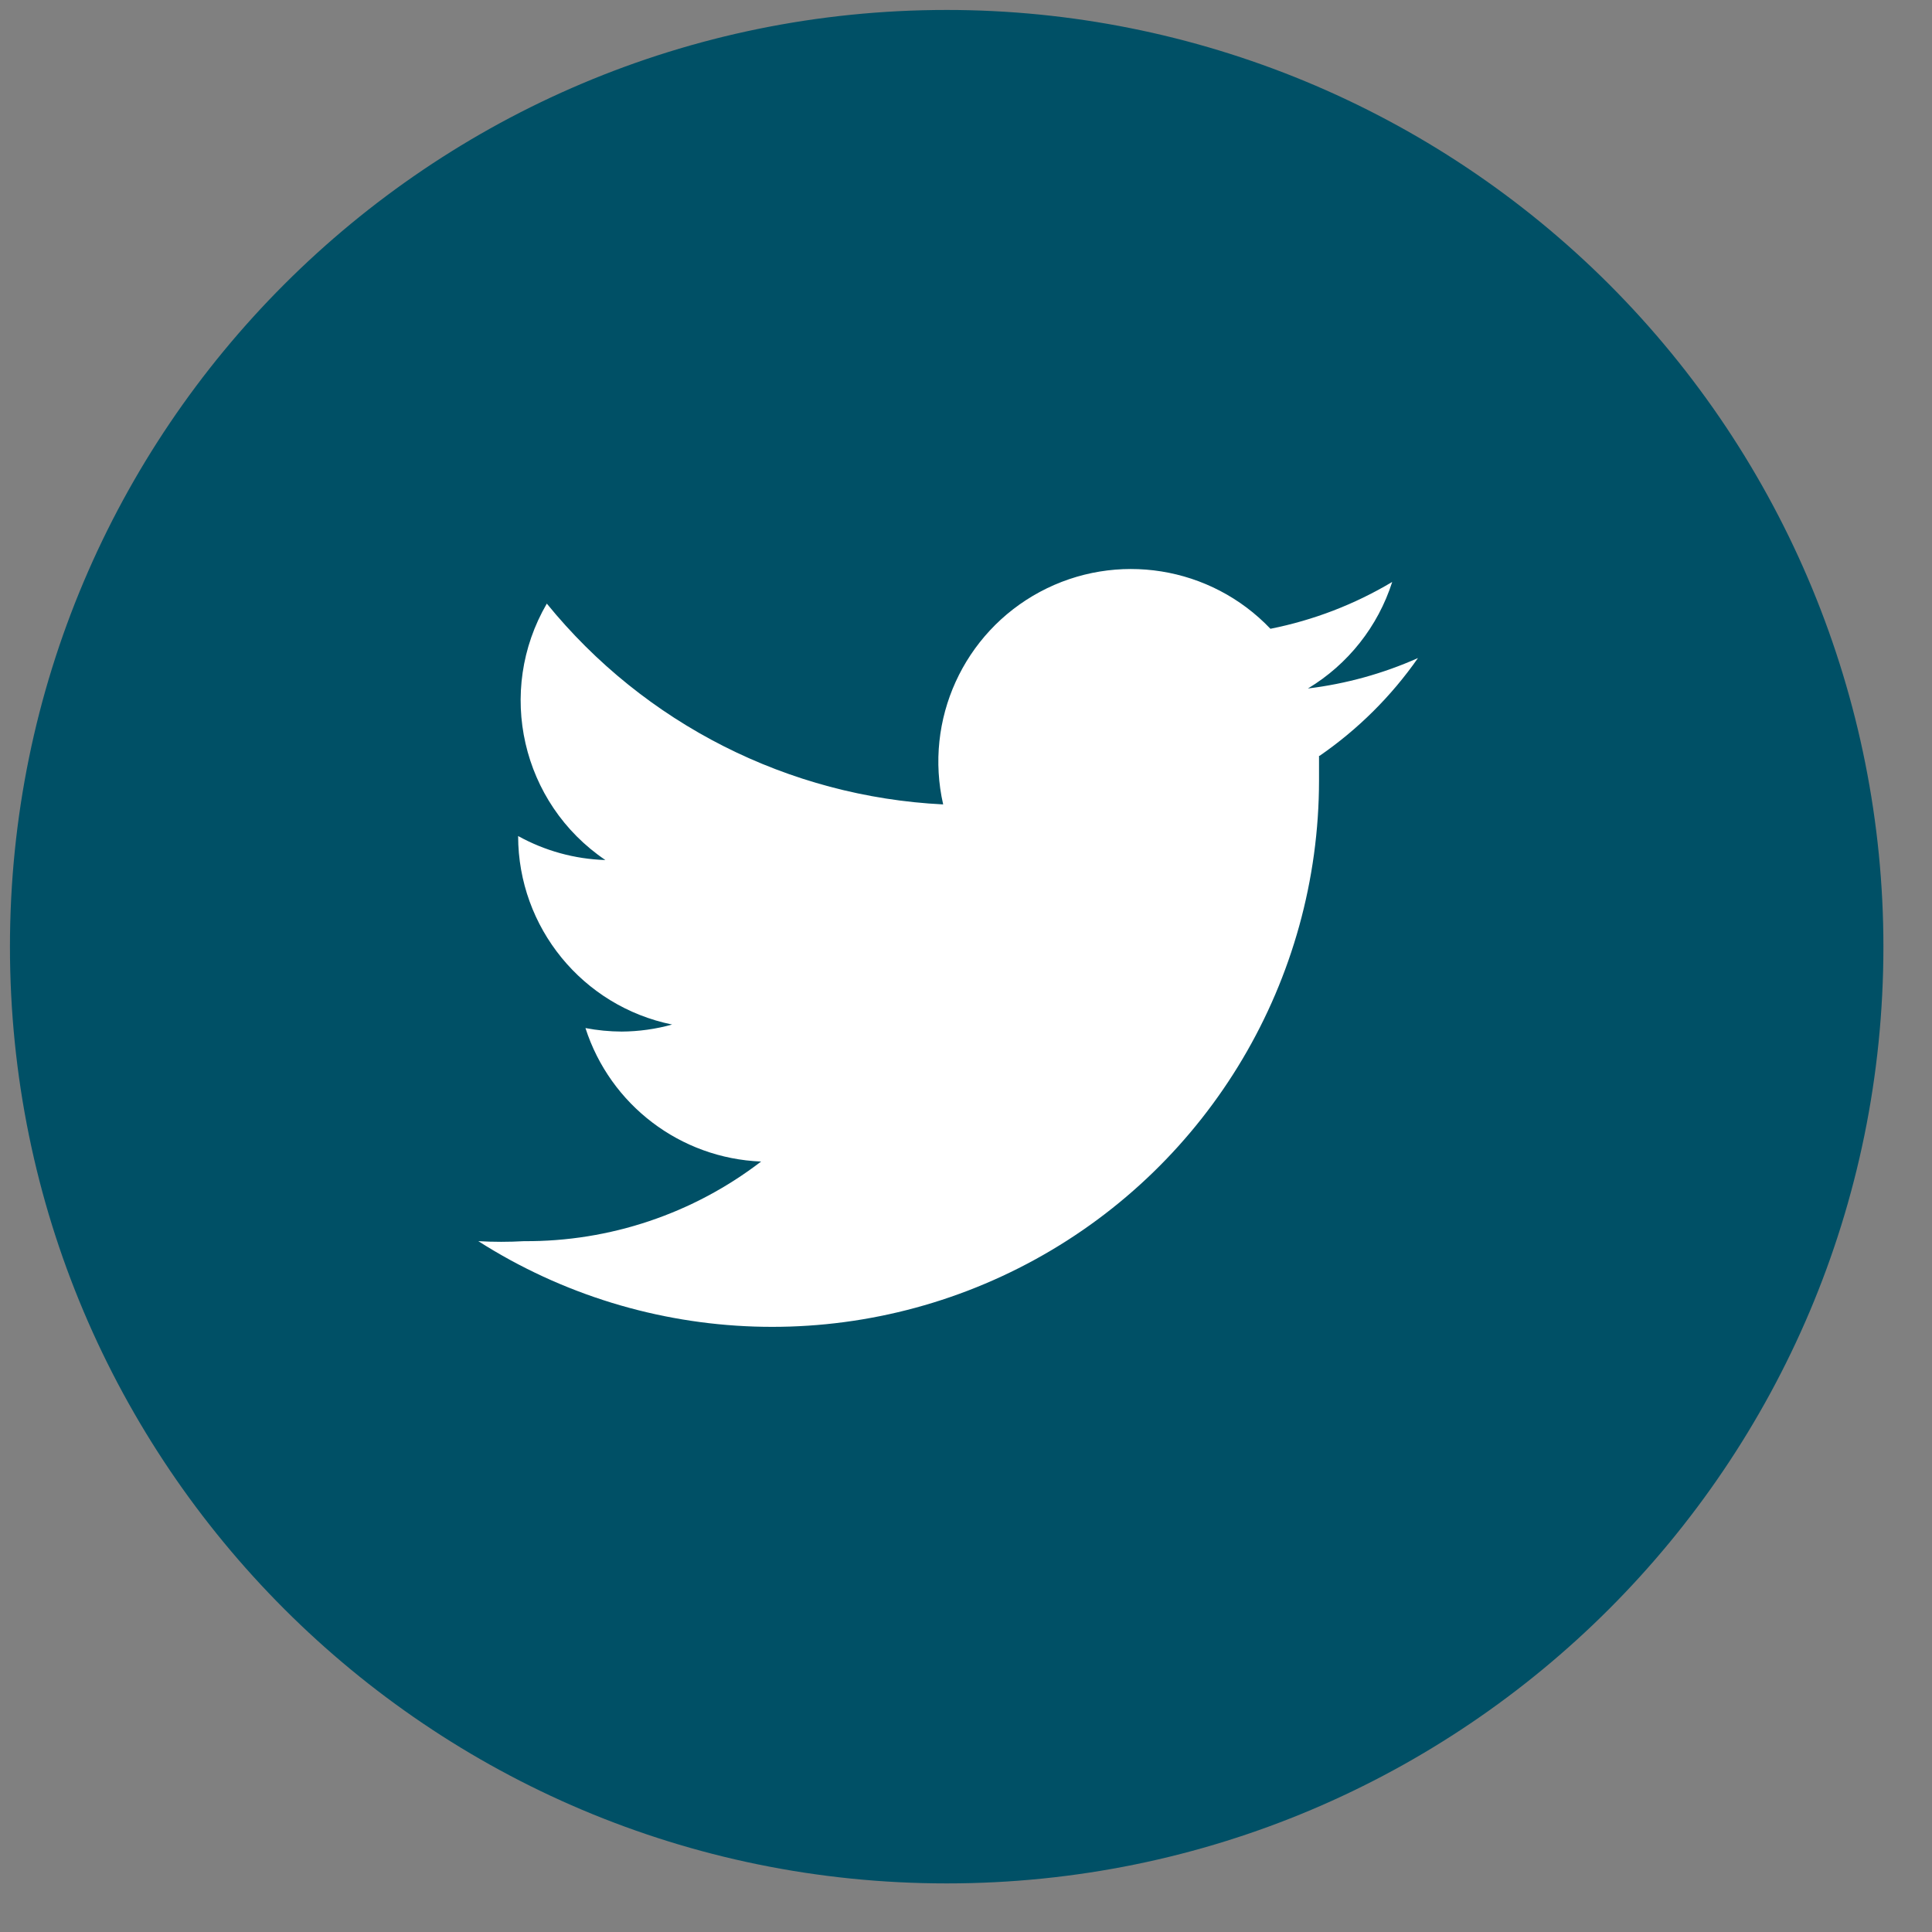 <svg xmlns="http://www.w3.org/2000/svg" xmlns:xlink="http://www.w3.org/1999/xlink" width="33px" height="33px" viewBox="0 0 33 33" version="1.1">
    <rect x="0" y="0" width="33" height="33" fill="#808080" stroke="none"/>
    <!-- Generator: Sketch 63.1 (92452) - https://sketch.com -->
    <title>Twitter icon</title>
    <desc>Created with Sketch.</desc>
    <g id="Home-&amp;-Product-pages" stroke="none" stroke-width="1" fill="none" fill-rule="evenodd">
        <g id="13--Contact-us---Main" transform="translate(-171, -745)" fill-rule="nonzero">
            <g id="Social-Dark" transform="translate(129, 744)">
                <g id="Twitter-icon" transform="translate(42, 1)">
                    <rect id="Rectangle-path" fill="#FFFFFF" x="6.38" y="6.67" width="21.67" height="19.5"/>
                    <path class="social_icon_color" d="M16.17,0.17 C7.333,0.17 0.17,7.333 0.17,16.17 C0.17,25.007 7.333,32.17 16.17,32.17 C25.007,32.17 32.17,25.007 32.17,16.17 C32.17,11.927 30.484,7.857 27.484,4.856 C24.483,1.856 20.413,0.17 16.17,0.17 Z M22.53,12.91 C22.53,13.05 22.53,13.19 22.53,13.33 C22.528,16.739 20.668,19.876 17.679,21.514 C14.689,23.153 11.045,23.032 8.17,21.2 C8.43,21.215 8.69,21.215 8.95,21.2 C10.414,21.21 11.839,20.731 13,19.84 C11.621,19.785 10.423,18.874 10,17.56 C10.204,17.599 10.412,17.619 10.62,17.62 C10.911,17.618 11.2,17.578 11.48,17.5 C9.95,17.187 8.851,15.841 8.85,14.28 L8.85,14.28 C9.307,14.533 9.818,14.674 10.34,14.69 C8.907,13.72 8.469,11.806 9.34,10.31 C11.008,12.362 13.469,13.609 16.11,13.74 C15.781,12.296 16.457,10.811 17.762,10.11 C19.067,9.41 20.679,9.668 21.7,10.74 C22.434,10.594 23.137,10.324 23.78,9.94 C23.537,10.701 23.025,11.348 22.34,11.76 C22.989,11.681 23.623,11.506 24.22,11.24 C23.764,11.893 23.195,12.458 22.54,12.91 L22.53,12.91 Z" id="Shape" fill="#005066"/>
                </g>
            </g>
        </g>
    </g>
</svg>
